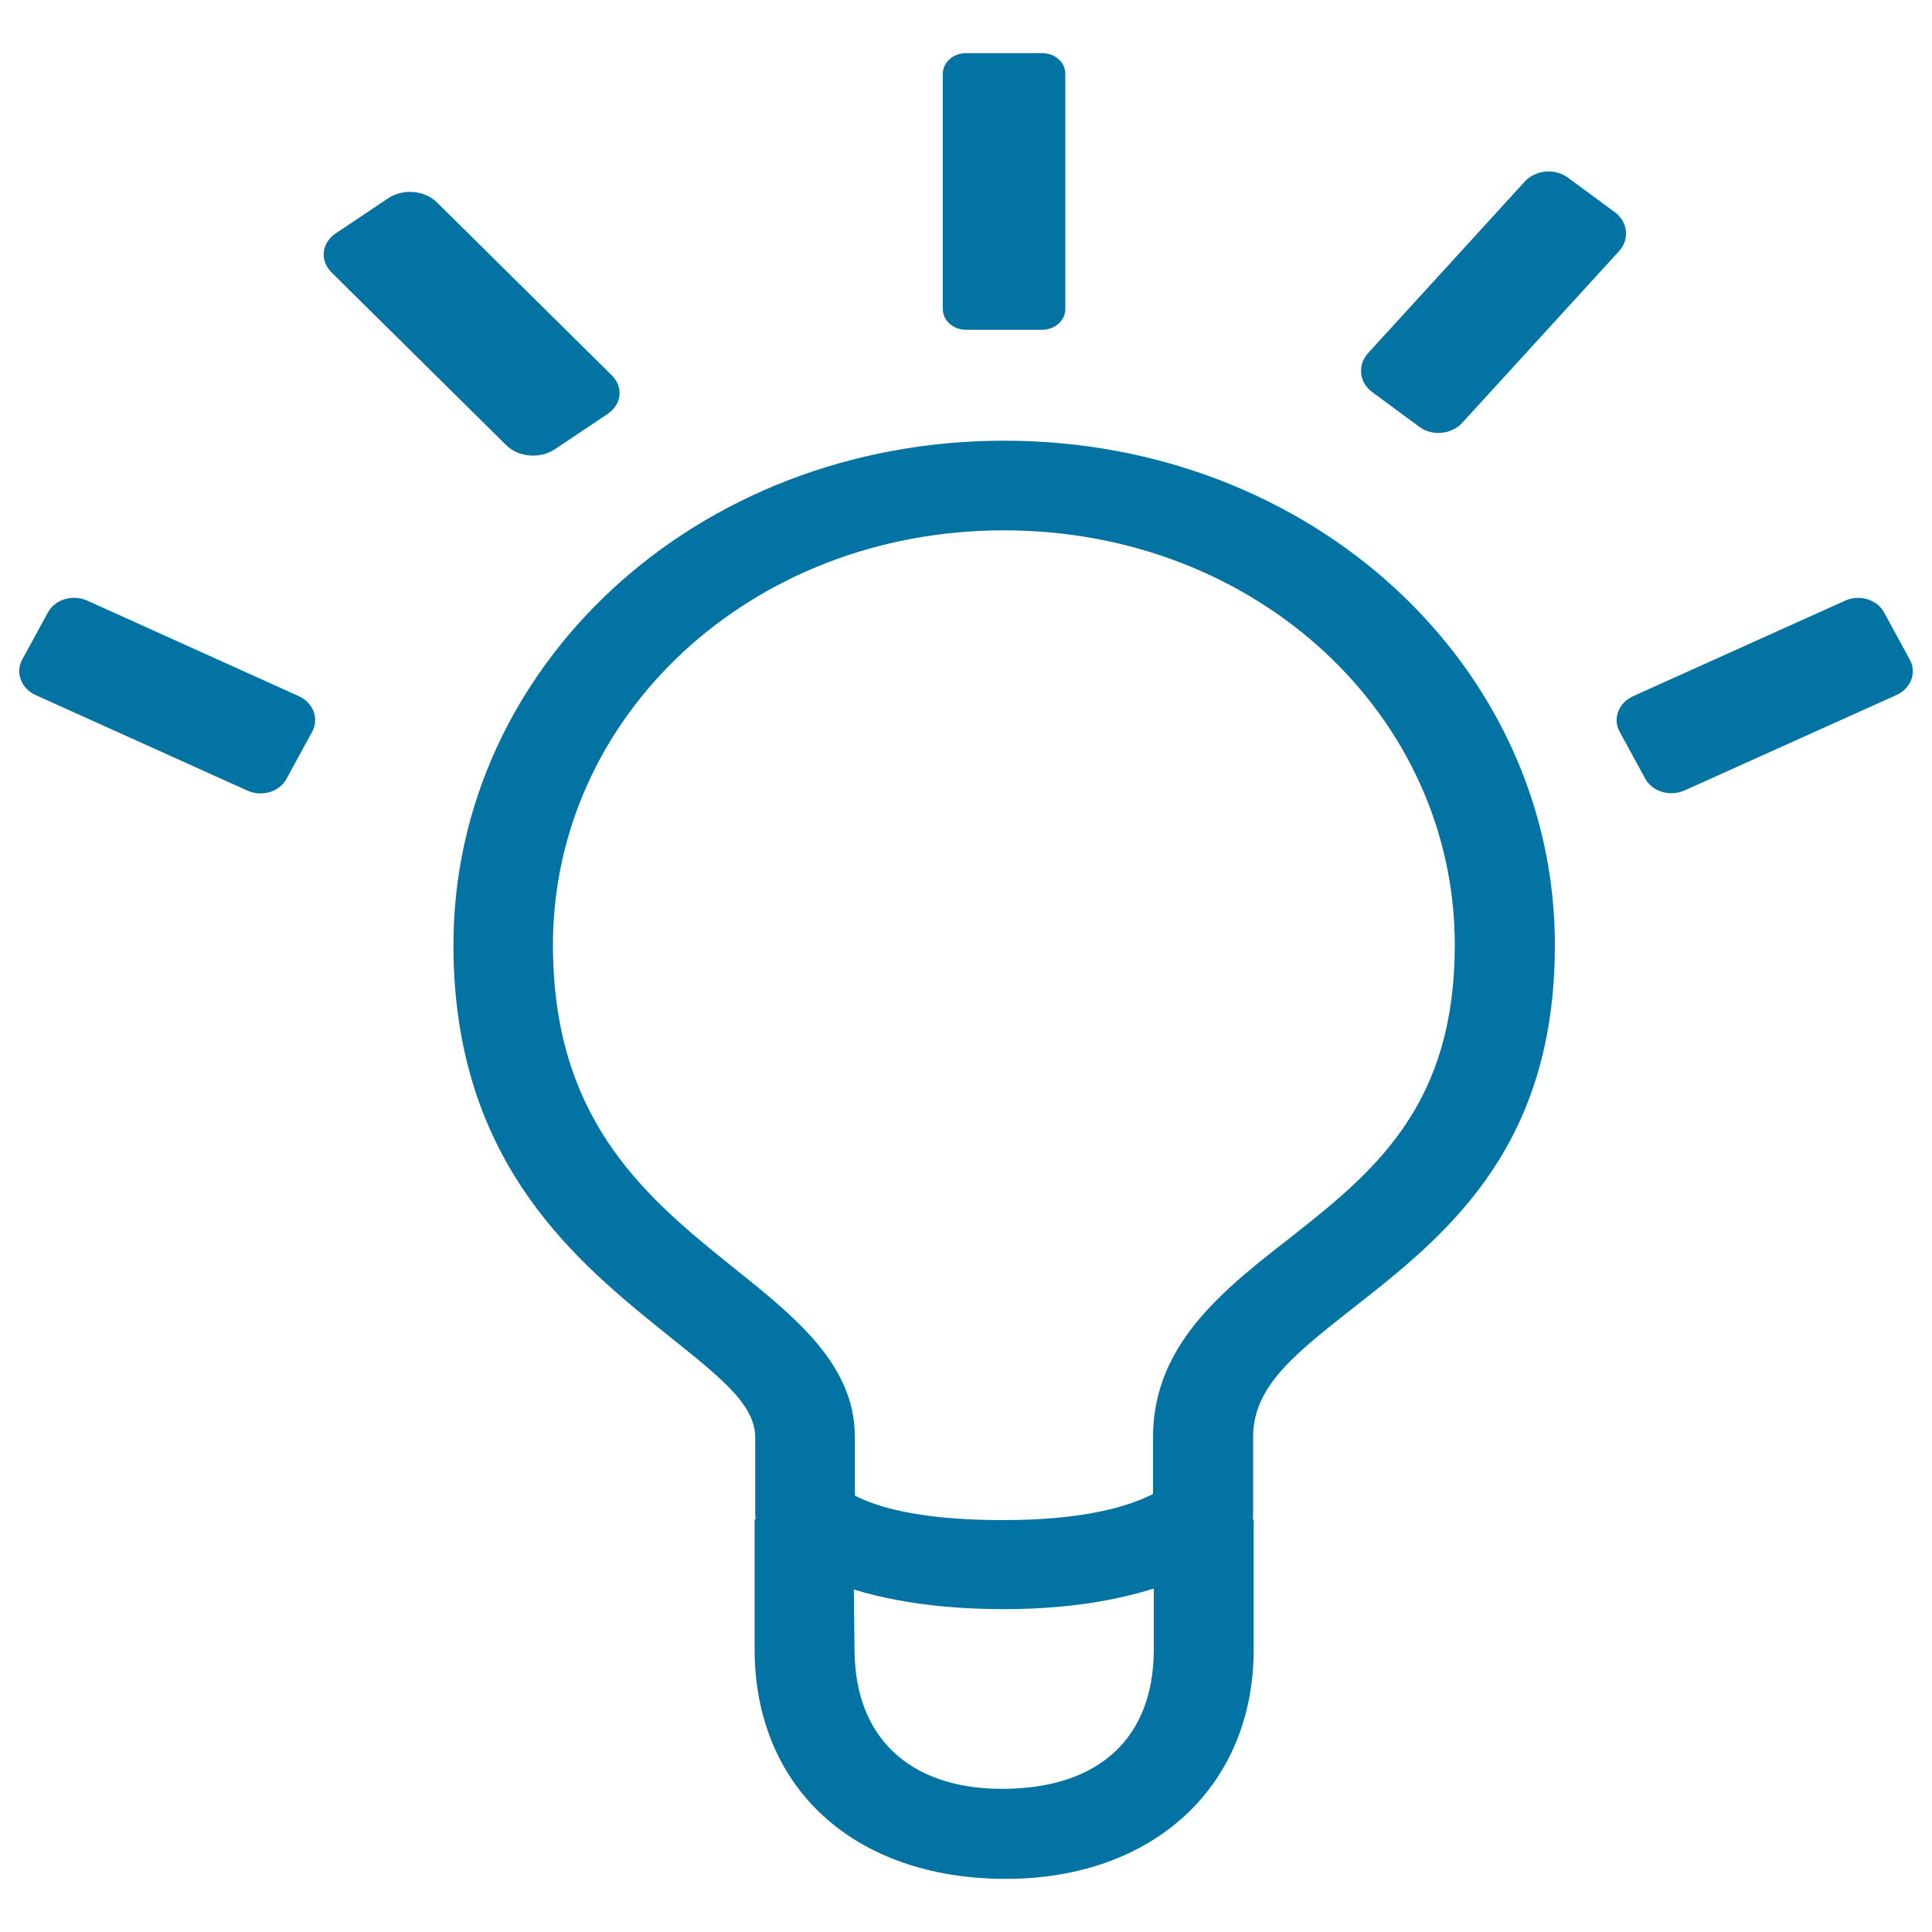 <svg xmlns="http://www.w3.org/2000/svg" viewBox="0 0 1000 1000" style="fill:#0273a2">
<title>Light bulb SVG icon</title>
<path d="M519.7,832.9c-88.6,0-118.9-30.6-122.3-34.1c-4.2-4.2-6.5-9.7-6.5-15.4v-39.4c0-18.1-20.2-32.7-50.3-57c-46.8-37.7-105.9-89.4-105.9-197.8c0-144,125.2-261.1,285-261.1c159.9,0,285.1,117.1,285.1,261.1c0,101.8-52.9,147.3-99.3,183.8c-34.3,27-56.9,43.6-56.9,71v39.4c0,6.5-3,12.6-8.3,17.1C636.2,803.8,602,832.9,519.7,832.9z M442.5,774.1c10.6,5.5,31.9,12.7,76.7,12.7c42.7,0,65.3-7.3,77.6-13.5v-29.4c0-50,39.5-78.5,74.6-106.1c42.5-33.5,81.6-68,81.6-148.7c0-118.3-102-214.6-233.4-214.6c-131.3,0-233.4,96.3-233.4,214.6c0,87.7,44.8,127.8,88.7,163.2c33.1,26.7,67.6,51.9,67.6,91.6V774.1z"/><path d="M406.4,761.9"/><path d="M520.6,972.5c-79,0-130-47.7-130-118.8v-67.3h50.9l0.8,67.3c0,45.2,28.1,72.2,76.4,72.2c50.1,0,78.5-26.3,78.5-72.2v-67.3h51.7v67.3C648.9,924.7,596.9,972.5,520.6,972.5z"/><path d="M975.2,317l13.3,24.4c3.7,6.8,0.6,15-7,18.4L872,409.1c-7.6,3.4-16.7,0.7-20.4-6l-13.3-24.4c-3.7-6.8-0.5-15,7.1-18.4L954.8,311C962.4,307.5,971.5,310.2,975.2,317z"/><path d="M24.8,317l-13.3,24.4c-3.7,6.8-0.5,15,7,18.4l109.5,49.4c7.5,3.4,16.7,0.7,20.3-6.1l13.3-24.4c3.7-6.8,0.5-15-7-18.4L45.2,310.9C37.6,307.5,28.5,310.2,24.8,317z"/><path d="M811.5,91.9l24.4,18c6.7,5,7.7,14,2.1,20.1l-81.1,88.8c-5.6,6.1-15.6,7.1-22.3,2.1l-24.4-18c-6.8-5-7.6-14-2.1-20.1L789.2,94C794.8,87.9,804.8,87,811.5,91.9z"/><path d="M201.1,102.5l-27.2,18.2c-7.5,5-8.5,14.1-2.3,20.3l90.5,89.5c6.3,6.2,17.4,7.1,25,2.1l27.2-18.2c7.5-5,8.6-14,2.3-20.2l-90.5-89.5C219.8,98.5,208.7,97.5,201.1,102.5z"/><path d="M500,27.5h39.4c6.7,0,12,4.8,12,10.6V160c0,5.9-5.4,10.7-12,10.7H500c-6.6,0-12-4.8-12-10.7V38.2C488,32.3,493.4,27.5,500,27.5z"/>
</svg>